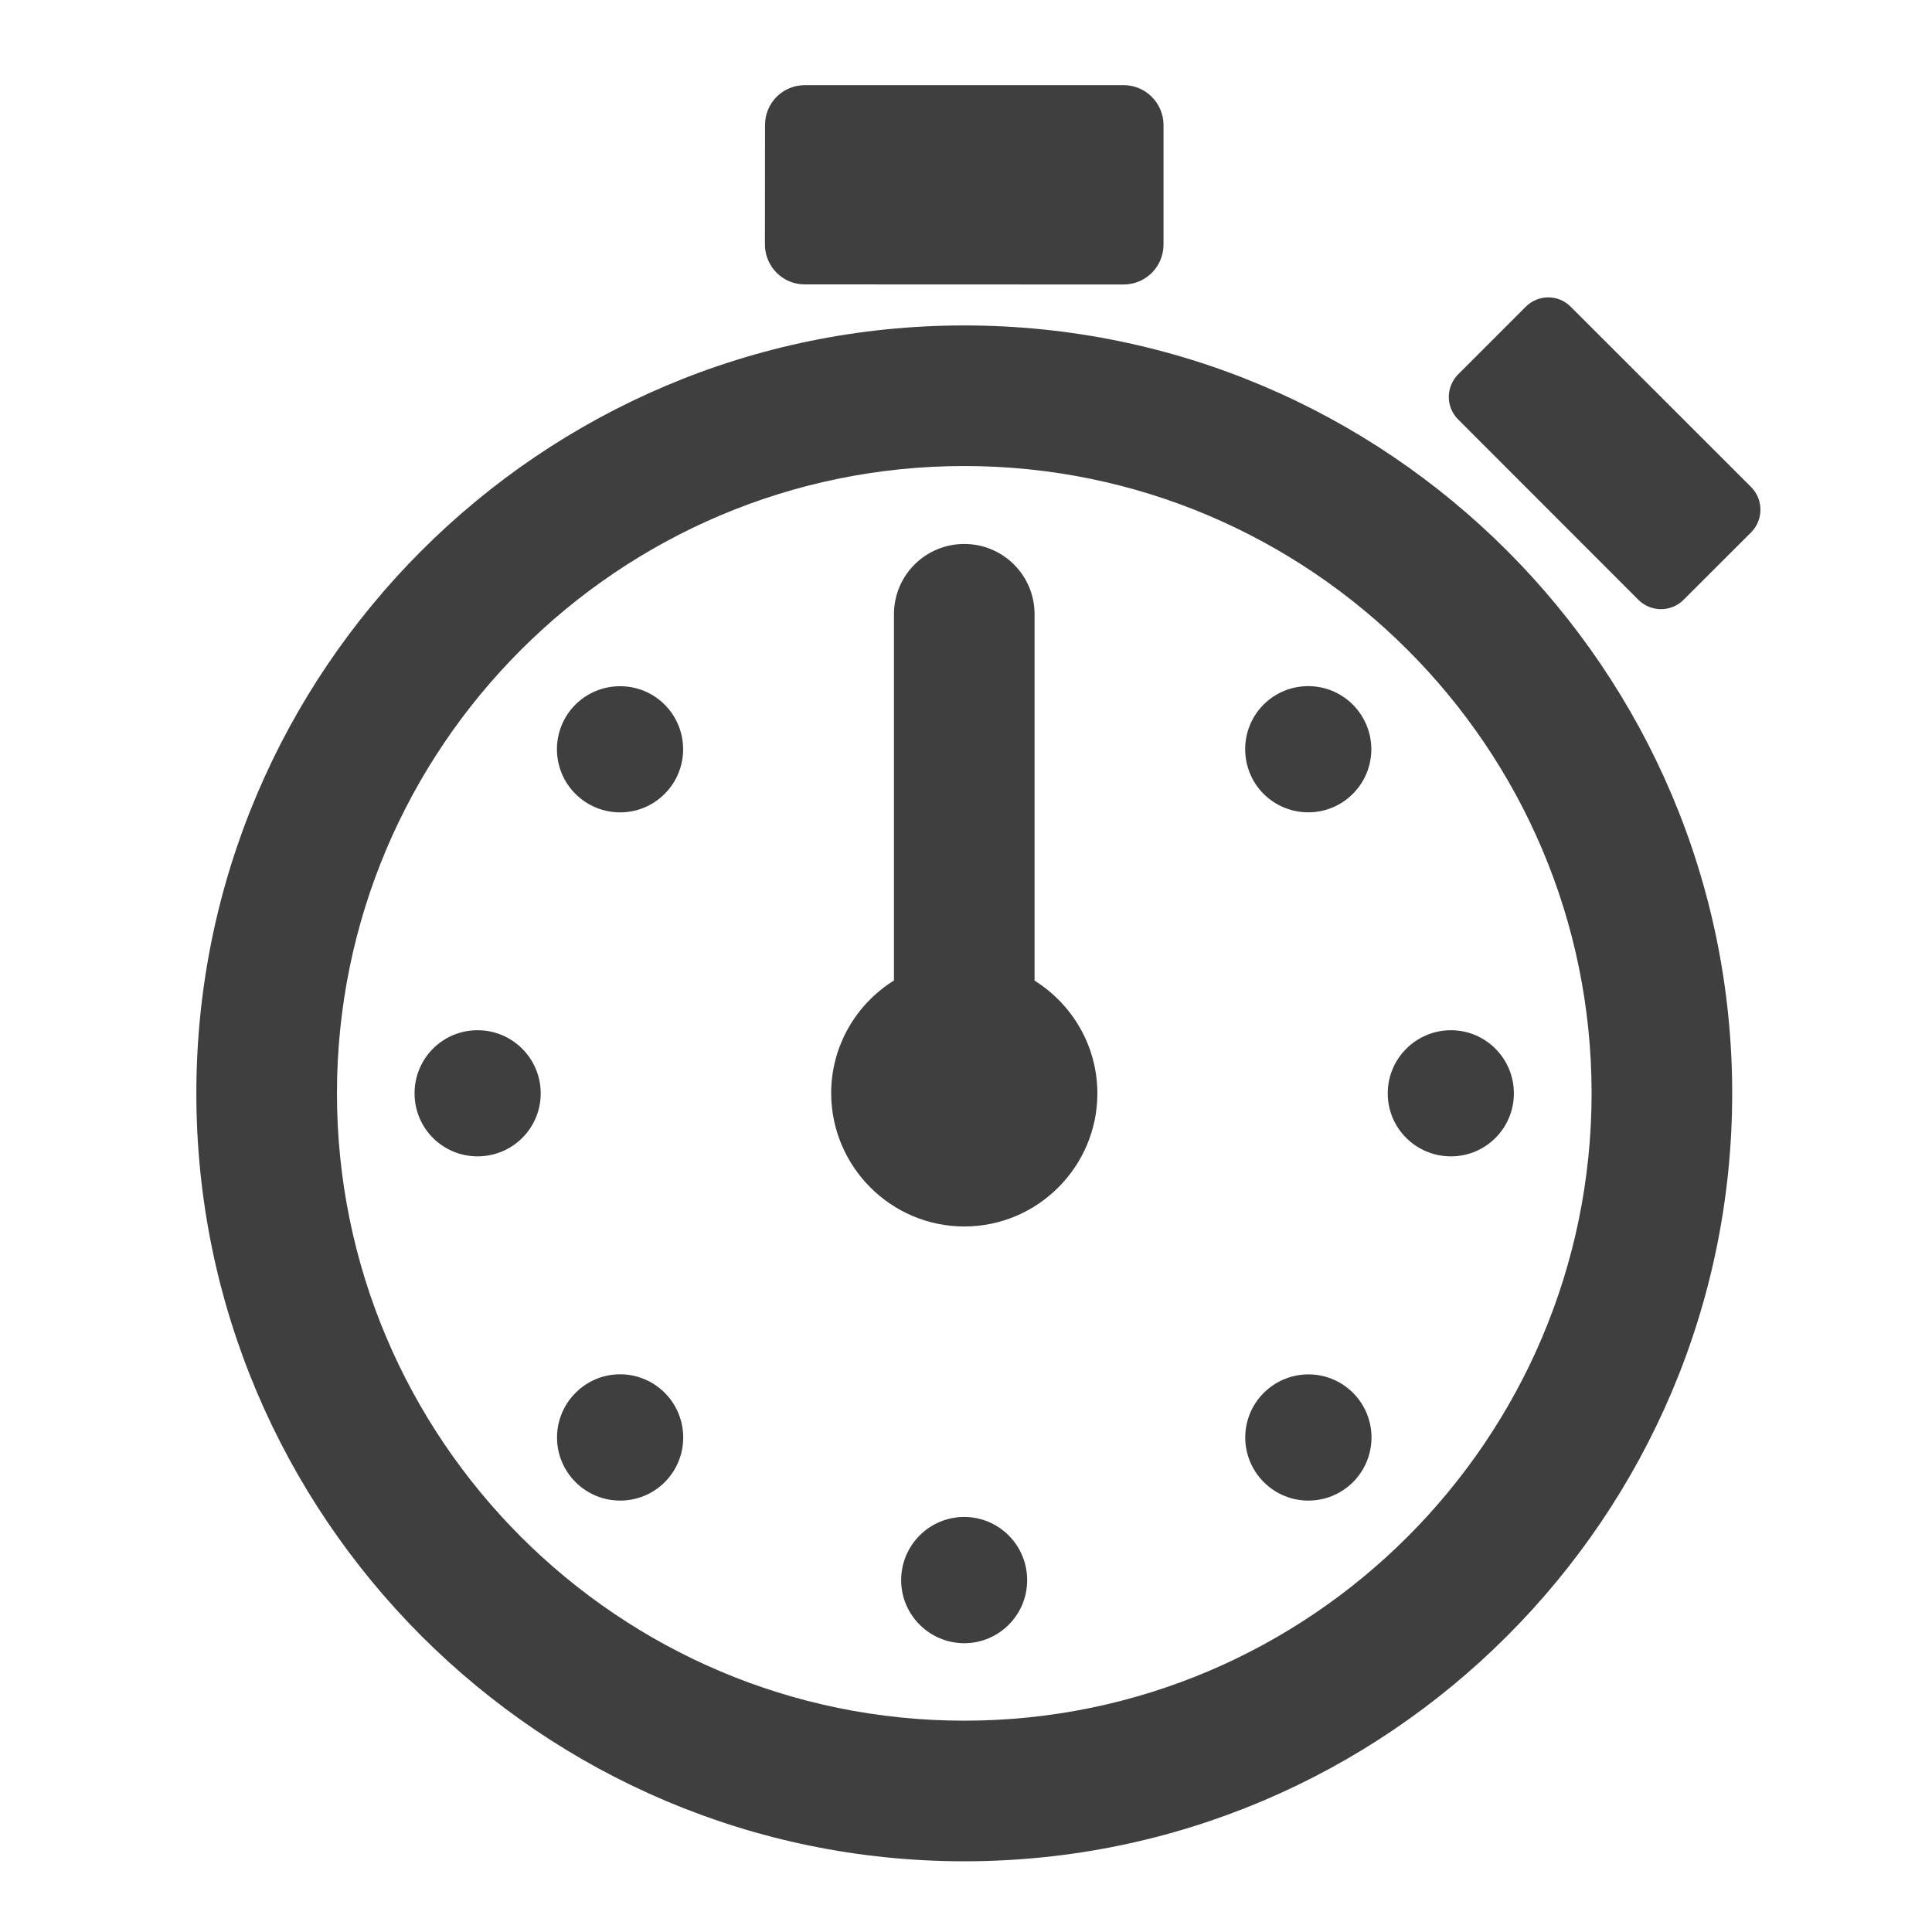 <?xml version="1.0" encoding="utf-8"?>
<!-- Generator: Adobe Illustrator 16.0.0, SVG Export Plug-In . SVG Version: 6.00 Build 0)  -->
<!DOCTYPE svg PUBLIC "-//W3C//DTD SVG 1.1//EN" "http://www.w3.org/Graphics/SVG/1.1/DTD/svg11.dtd">
<svg version="1.1" id="Layer_1" xmlns="http://www.w3.org/2000/svg" xmlns:xlink="http://www.w3.org/1999/xlink" x="0px" y="0px"
	 width="100px" height="100px" viewBox="0 0 100 100" enable-background="new 0 0 100 100" xml:space="preserve">
<path fill="#3F3F40" d="M90.64,25.212l-9.336-9.331c-0.641-0.652-1.688-0.652-2.335,0l-3.495,3.495
	c-0.646,0.652-0.646,1.694,0,2.335l9.331,9.337c0.646,0.64,1.688,0.646,2.334,0l3.501-3.496C91.28,26.906,91.28,25.857,90.64,25.212
	z M41.658,14.72l16.506,0.006c1.137-0.006,2.06-0.922,2.06-2.07V6.479c0-1.144-0.929-2.071-2.06-2.071H41.658
	c-1.144,0-2.066,0.921-2.06,2.071l-0.006,6.183C39.598,13.804,40.521,14.726,41.658,14.72z M29.79,72.094
	c-1.275,1.275-1.281,3.34,0,4.62c1.275,1.275,3.345,1.275,4.619,0c1.275-1.28,1.269-3.345,0-4.62
	C33.128,70.813,31.064,70.813,29.79,72.094z M70.021,41.09c1.281-1.28,1.275-3.339,0-4.62c-1.274-1.274-3.338-1.274-4.62,0
	c-1.268,1.281-1.268,3.34,0,4.62C66.688,42.365,68.751,42.365,70.021,41.09z M53.549,50.756V31.795c0-2.017-1.627-3.639-3.639-3.639
	c-2.01,0-3.639,1.622-3.639,3.639v18.956c-1.95,1.215-3.25,3.375-3.25,5.841c0.013,3.795,3.095,6.89,6.895,6.89
	c3.789,0,6.885-3.095,6.885-6.89C56.795,54.126,55.495,51.978,53.549,50.756z M49.91,78.517c-1.806,0-3.267,1.466-3.267,3.273
	c0,1.795,1.466,3.262,3.267,3.262c1.795,0,3.256-1.46,3.256-3.262C53.166,79.977,51.705,78.521,49.91,78.517z M65.413,72.094
	c-1.28,1.275-1.28,3.34,0,4.62c1.275,1.275,3.338,1.275,4.619,0c1.275-1.28,1.275-3.345,0-4.62
	C68.751,70.813,66.688,70.825,65.413,72.094z M29.783,36.47c-1.275,1.281-1.275,3.34,0,4.62c1.281,1.275,3.345,1.281,4.619,0
	c1.275-1.274,1.275-3.339,0-4.62C33.128,35.201,31.064,35.201,29.783,36.47z M71.829,56.592c0,1.802,1.459,3.261,3.273,3.261
	c1.795,0,3.256-1.453,3.256-3.261s-1.461-3.268-3.256-3.268C73.295,53.324,71.829,54.791,71.829,56.592z M24.719,53.324
	c-1.808,0-3.262,1.46-3.262,3.268c0,1.802,1.454,3.261,3.262,3.261s3.268-1.453,3.268-3.261
	C27.987,54.791,26.527,53.324,24.719,53.324z M49.91,89.062c-17.907,0-32.469-14.563-32.469-32.471s14.562-32.47,32.469-32.47
	c17.902,0,32.471,14.562,32.471,32.47C82.374,74.499,67.812,89.062,49.91,89.062z M49.91,16.845
	c-21.917,0-39.747,17.836-39.747,39.747c0,21.912,17.831,39.748,39.747,39.748c21.919,0,39.748-17.836,39.748-39.748
	C89.658,34.681,71.829,16.845,49.91,16.845z"/>
</svg>
